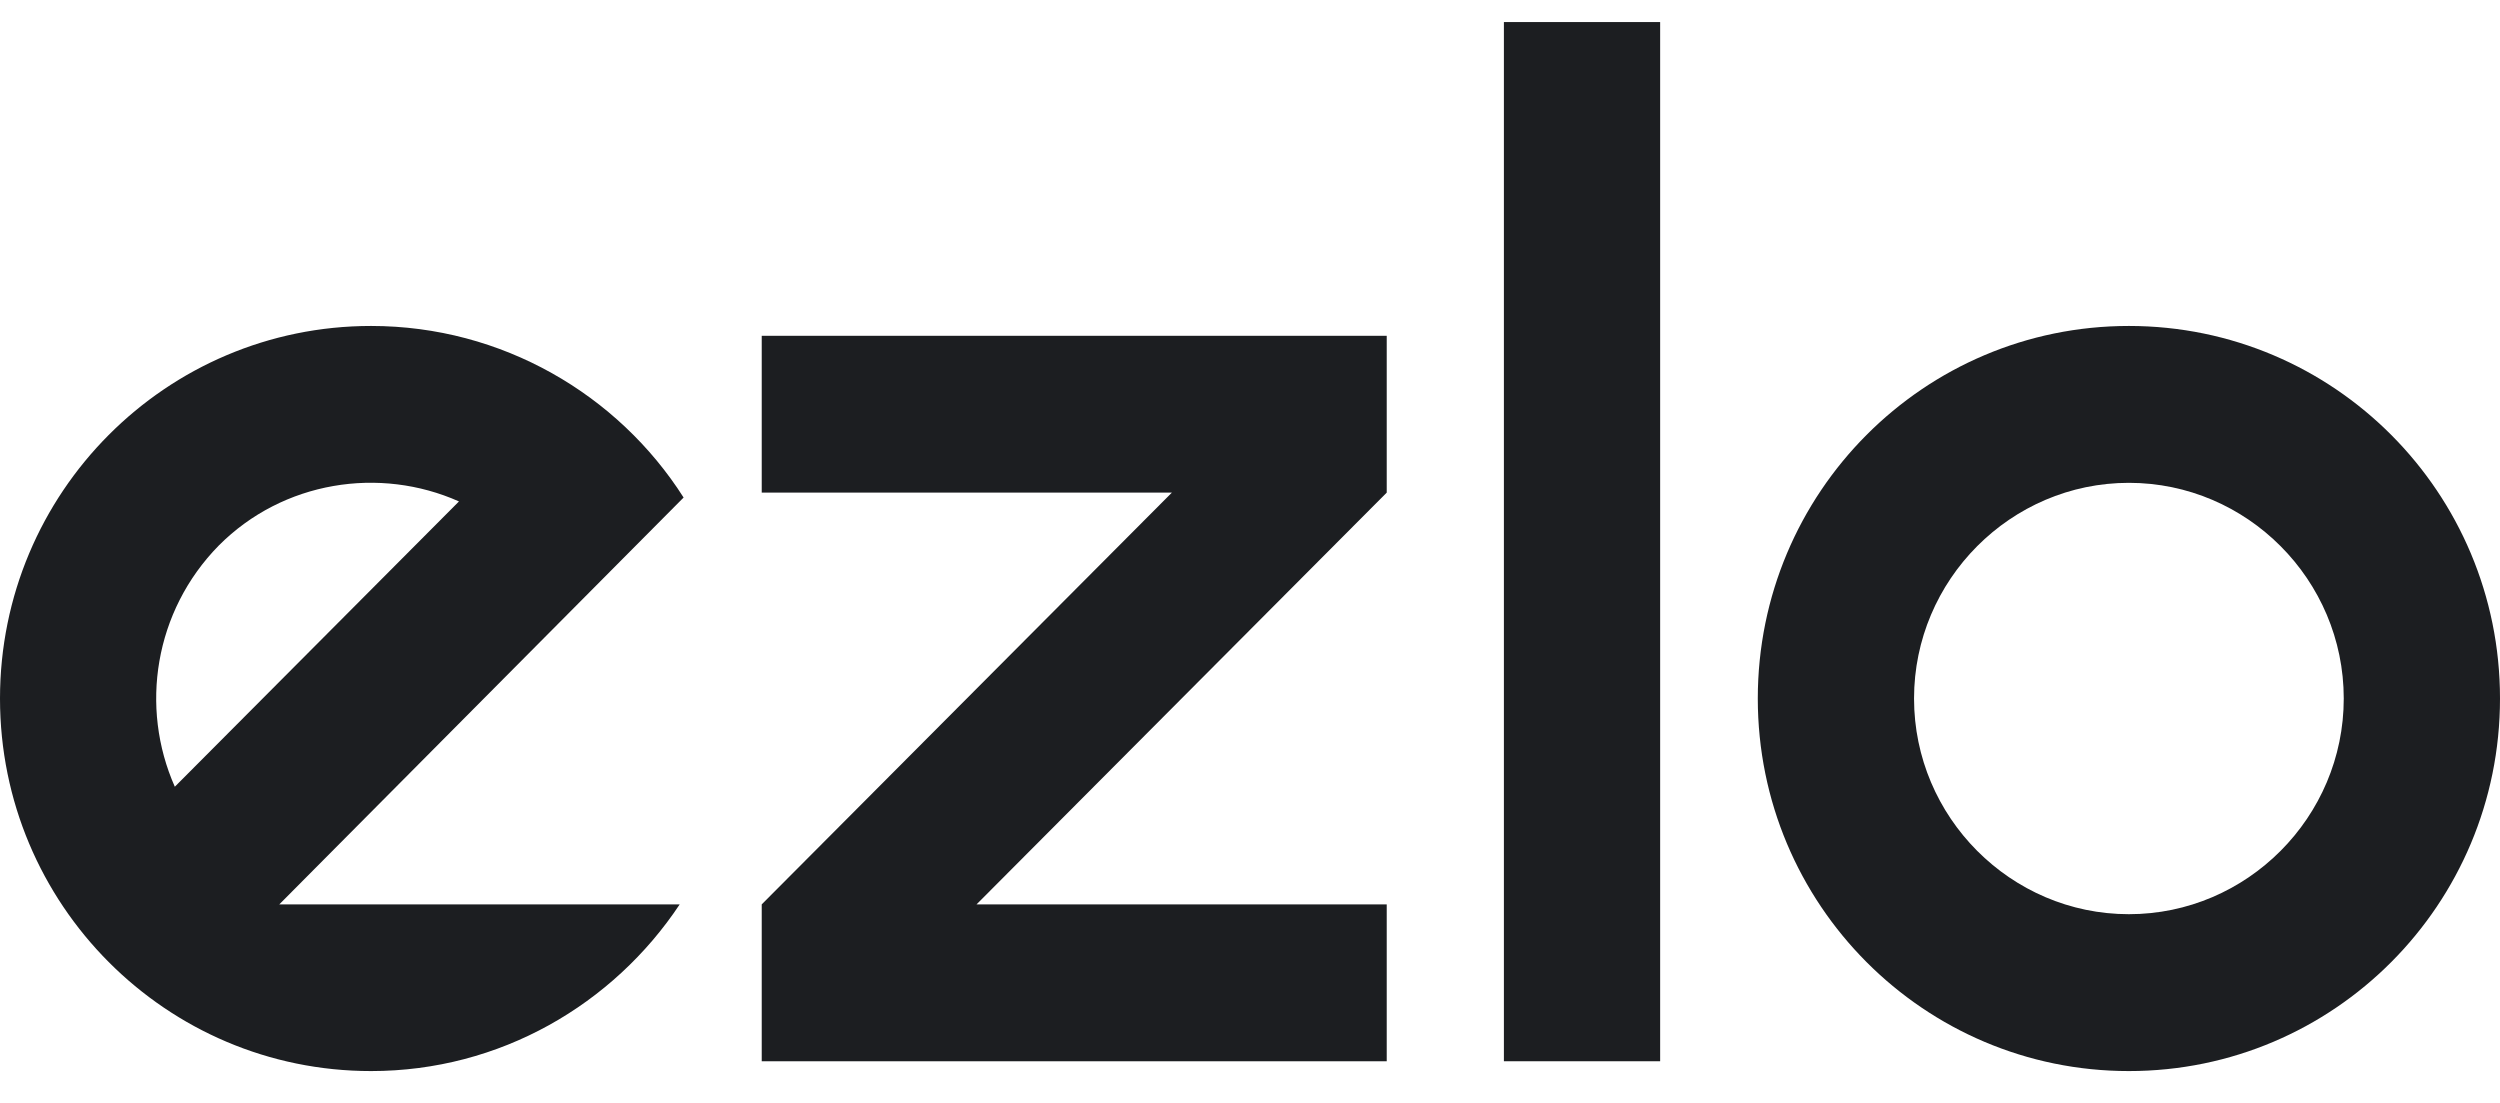 <svg xmlns="http://www.w3.org/2000/svg" width="68" height="30" viewBox="0 0 68 30" fill="none"><path d="M20.719 13.399H31.875L20.719 24.599V28.866H37.719V24.599H26.562L37.719 13.399V9.133H20.719V13.399Z" fill="#1C1E21"></path><path d="M57.906 29.133C52.328 29.133 47.812 24.599 47.812 19C47.812 13.399 52.328 8.866 57.906 8.866C63.484 8.866 68 13.399 68 19C68 24.599 63.484 29.133 57.906 29.133ZM57.906 13.133C54.692 13.133 52.062 15.773 52.062 19C52.062 22.226 54.692 24.866 57.906 24.866C61.12 24.866 63.75 22.226 63.75 19C63.75 15.773 61.12 13.133 57.906 13.133Z" fill="#1C1E21"></path><path d="M45.156 0.6H40.906V28.866H45.156V0.6Z" fill="#1C1E21"></path><path d="M7.597 24.599L18.594 13.533C16.814 10.733 13.653 8.866 10.094 8.866C4.516 8.866 0 13.399 0 19C0 24.599 4.516 29.133 10.094 29.133C13.6 29.133 16.681 27.32 18.488 24.599H7.597ZM5.95 14.839C7.703 13.079 10.333 12.68 12.484 13.639L4.755 21.399C3.798 19.239 4.197 16.626 5.95 14.839Z" fill="#1C1E21"></path></svg>